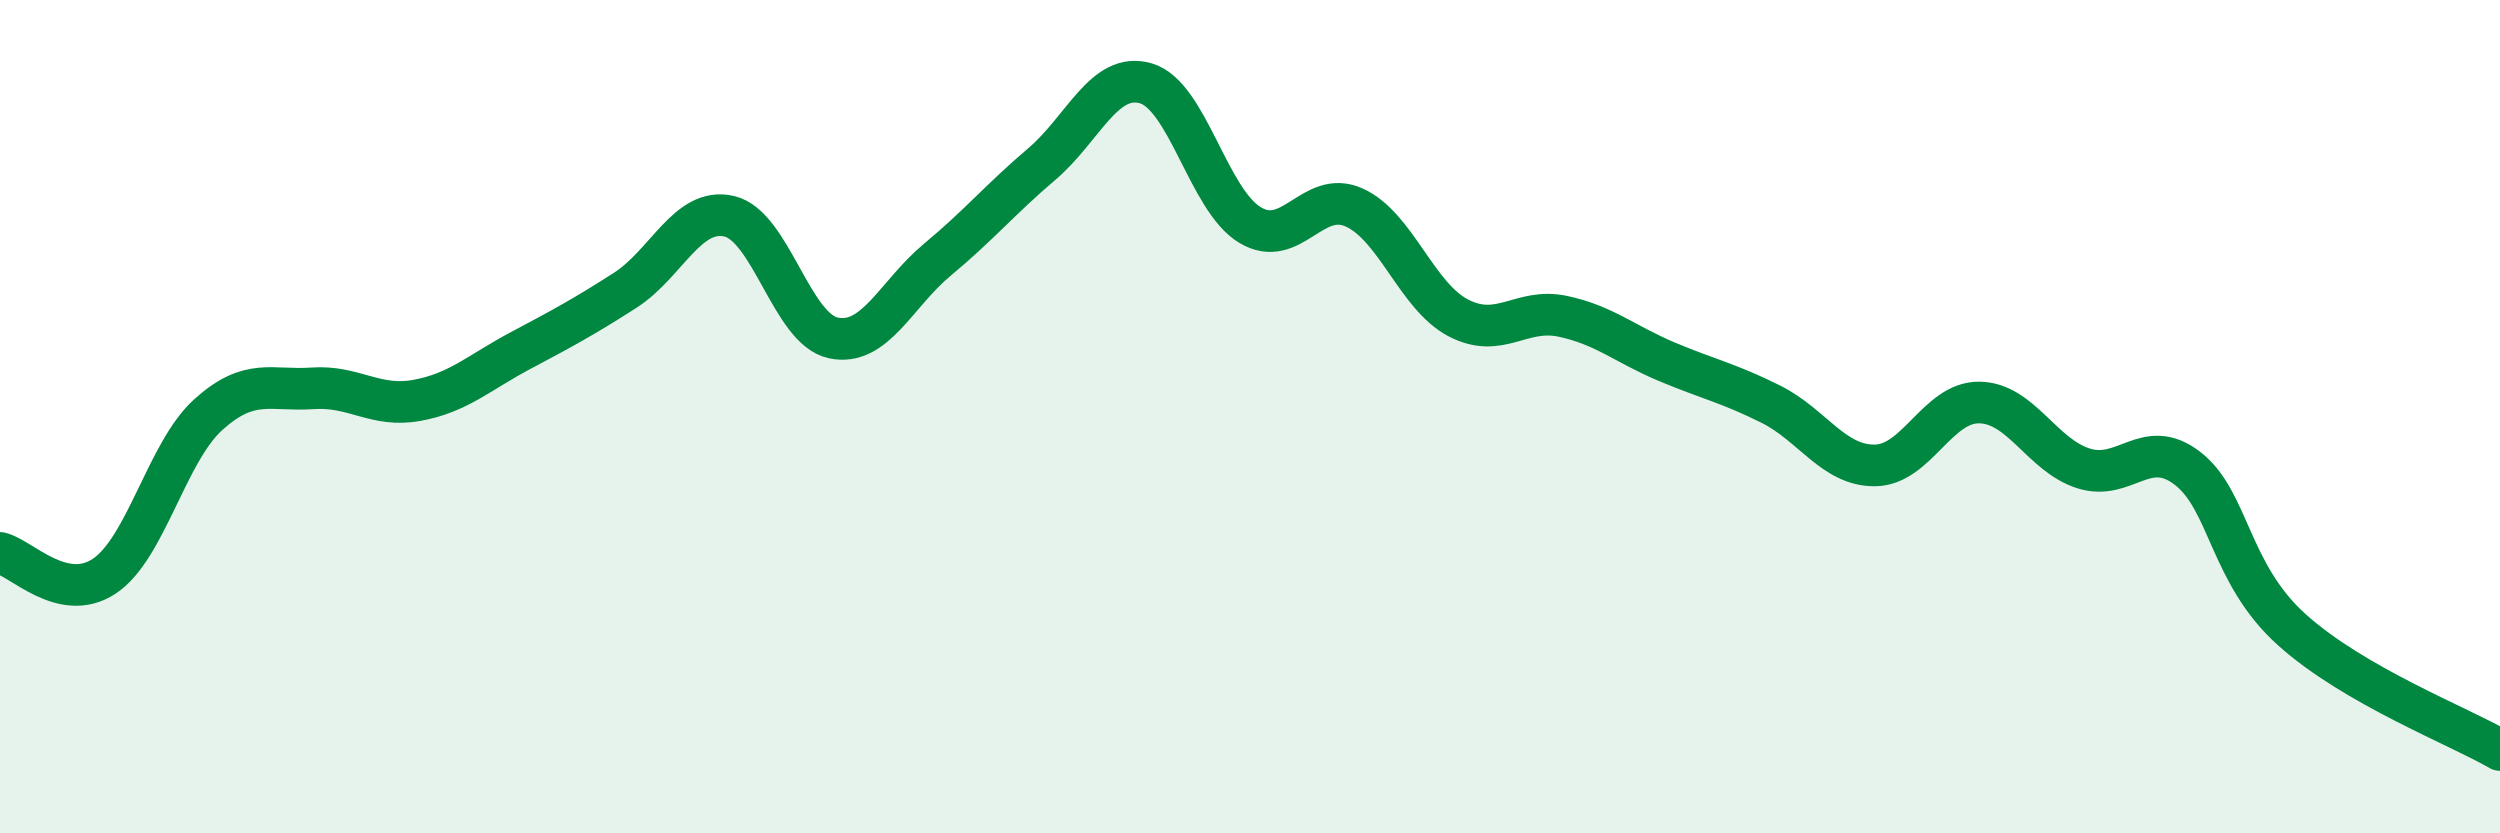 
    <svg width="60" height="20" viewBox="0 0 60 20" xmlns="http://www.w3.org/2000/svg">
      <path
        d="M 0,13.27 C 0.5,13.38 1.5,14.49 2.5,13.83 C 3.5,13.17 4,10.85 5,9.95 C 6,9.05 6.5,9.39 7.5,9.32 C 8.5,9.25 9,9.79 10,9.61 C 11,9.43 11.5,8.94 12.5,8.41 C 13.5,7.88 14,7.61 15,6.97 C 16,6.33 16.5,4.96 17.5,5.19 C 18.5,5.42 19,7.9 20,8.11 C 21,8.32 21.5,7.06 22.5,6.23 C 23.5,5.4 24,4.79 25,3.94 C 26,3.09 26.5,1.71 27.5,2 C 28.5,2.29 29,4.8 30,5.4 C 31,6 31.5,4.53 32.5,4.98 C 33.5,5.43 34,7.11 35,7.63 C 36,8.15 36.5,7.38 37.5,7.59 C 38.5,7.8 39,8.26 40,8.68 C 41,9.1 41.5,9.2 42.5,9.7 C 43.5,10.2 44,11.18 45,11.17 C 46,11.16 46.5,9.65 47.5,9.66 C 48.5,9.67 49,10.92 50,11.24 C 51,11.56 51.5,10.47 52.5,11.24 C 53.5,12.01 53.5,13.76 55,15.11 C 56.5,16.46 59,17.42 60,18L60 20L0 20Z"
        fill="#008740"
        opacity="0.1"
        stroke-linecap="round"
        stroke-linejoin="round"
      />
      <path
        d="M 0,13.27 C 0.5,13.38 1.5,14.49 2.5,13.83 C 3.5,13.17 4,10.85 5,9.95 C 6,9.05 6.5,9.39 7.5,9.32 C 8.5,9.25 9,9.79 10,9.61 C 11,9.43 11.5,8.94 12.5,8.41 C 13.5,7.88 14,7.61 15,6.97 C 16,6.33 16.5,4.96 17.5,5.19 C 18.5,5.42 19,7.9 20,8.11 C 21,8.32 21.5,7.06 22.5,6.23 C 23.5,5.4 24,4.79 25,3.94 C 26,3.09 26.5,1.71 27.5,2 C 28.5,2.29 29,4.8 30,5.4 C 31,6 31.5,4.53 32.5,4.98 C 33.5,5.43 34,7.11 35,7.63 C 36,8.15 36.5,7.38 37.5,7.59 C 38.5,7.8 39,8.26 40,8.68 C 41,9.1 41.5,9.2 42.5,9.7 C 43.5,10.2 44,11.18 45,11.17 C 46,11.16 46.5,9.65 47.5,9.66 C 48.5,9.67 49,10.92 50,11.24 C 51,11.56 51.5,10.47 52.5,11.24 C 53.5,12.01 53.5,13.76 55,15.11 C 56.5,16.46 59,17.42 60,18"
        stroke="#008740"
        stroke-width="1"
        fill="none"
        stroke-linecap="round"
        stroke-linejoin="round"
      />
    </svg>
  